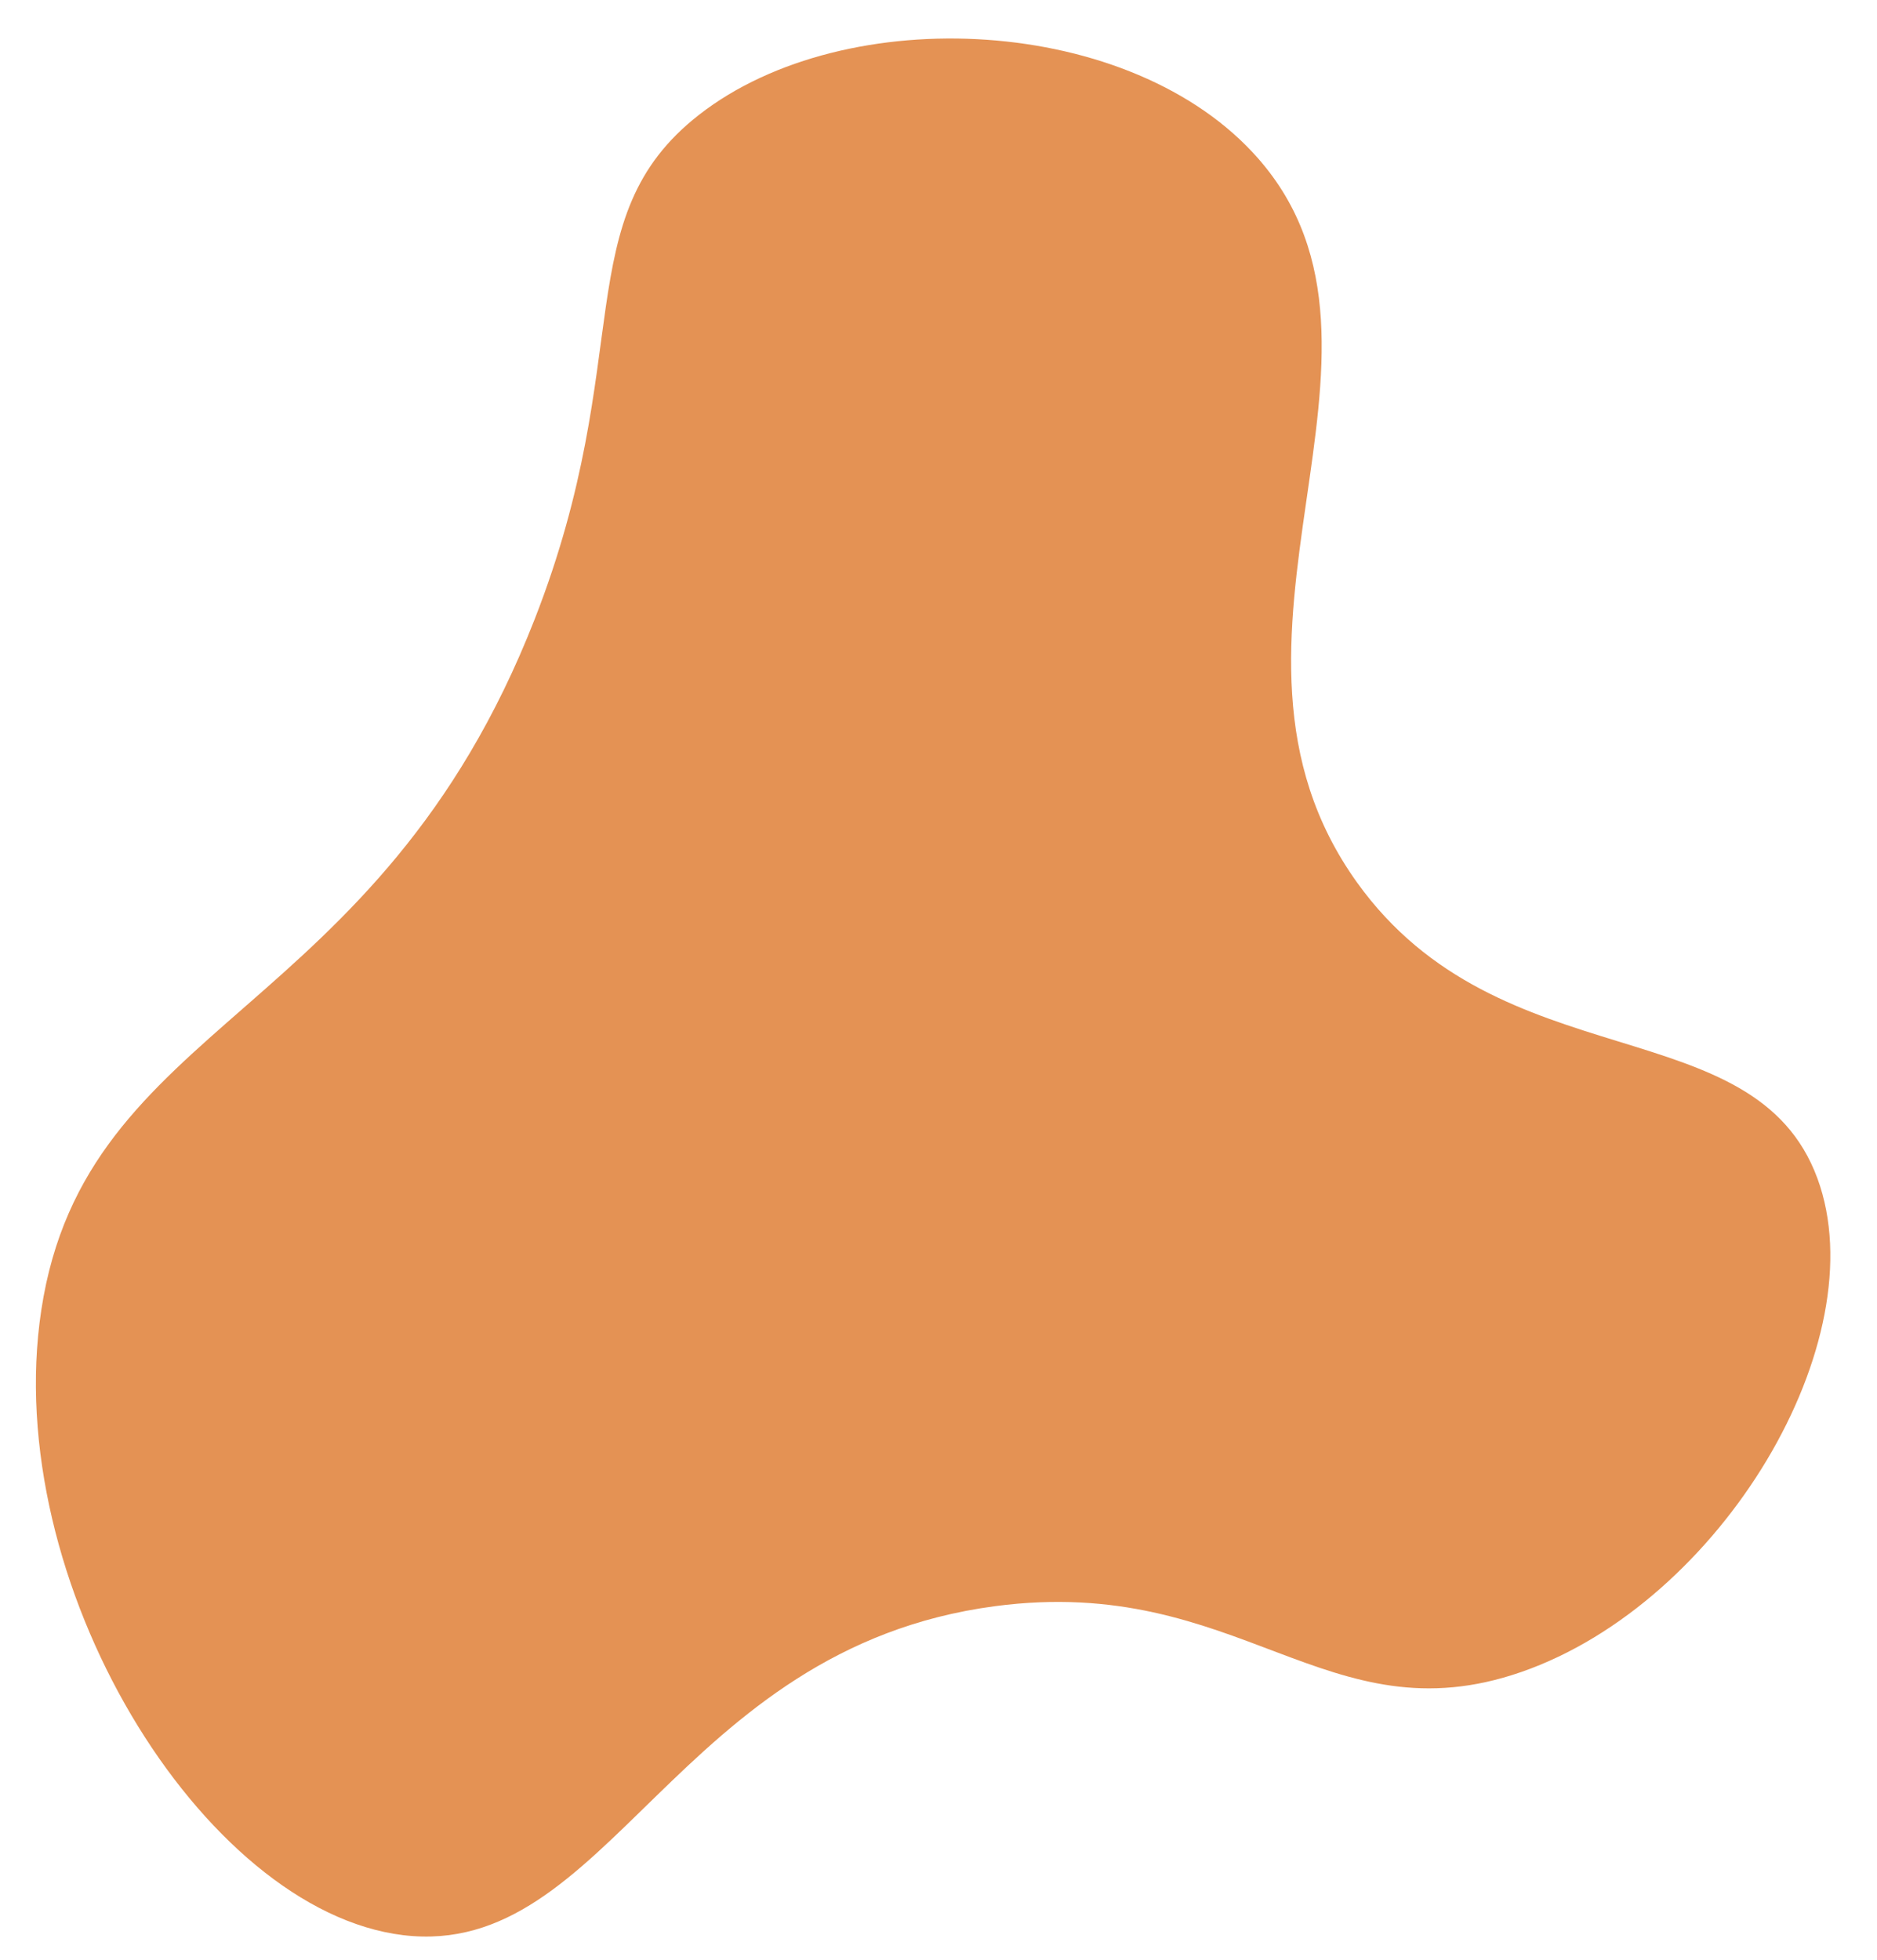 <?xml version="1.0" encoding="UTF-8" standalone="no"?><svg xmlns="http://www.w3.org/2000/svg" xmlns:xlink="http://www.w3.org/1999/xlink" fill="#000000" height="1815.6" preserveAspectRatio="xMidYMid meet" version="1" viewBox="162.3 72.9 1738.9 1815.6" width="1738.9" zoomAndPan="magnify"><g id="change1_1"><path d="M 657.637 646.422 C 511.625 1019.762 241.695 1015.77 200.559 1286.32 C 162.336 1537.73 349.562 1842.691 535.746 1865.289 C 726.484 1888.441 788.004 1599.699 1084.238 1560.57 C 1310.891 1530.629 1391.359 1684.262 1571.789 1621.512 C 1757.449 1556.941 1901.23 1314.648 1846.031 1164.441 C 1787.59 1005.41 1552.449 1075.738 1419.43 890.191 C 1258.539 665.77 1485.23 399.301 1328.012 219.809 C 1211.422 86.711 946.273 72.891 809.992 179.172 C 687.215 274.91 752.953 402.68 657.637 646.422" fill="#e49254"/></g></svg>